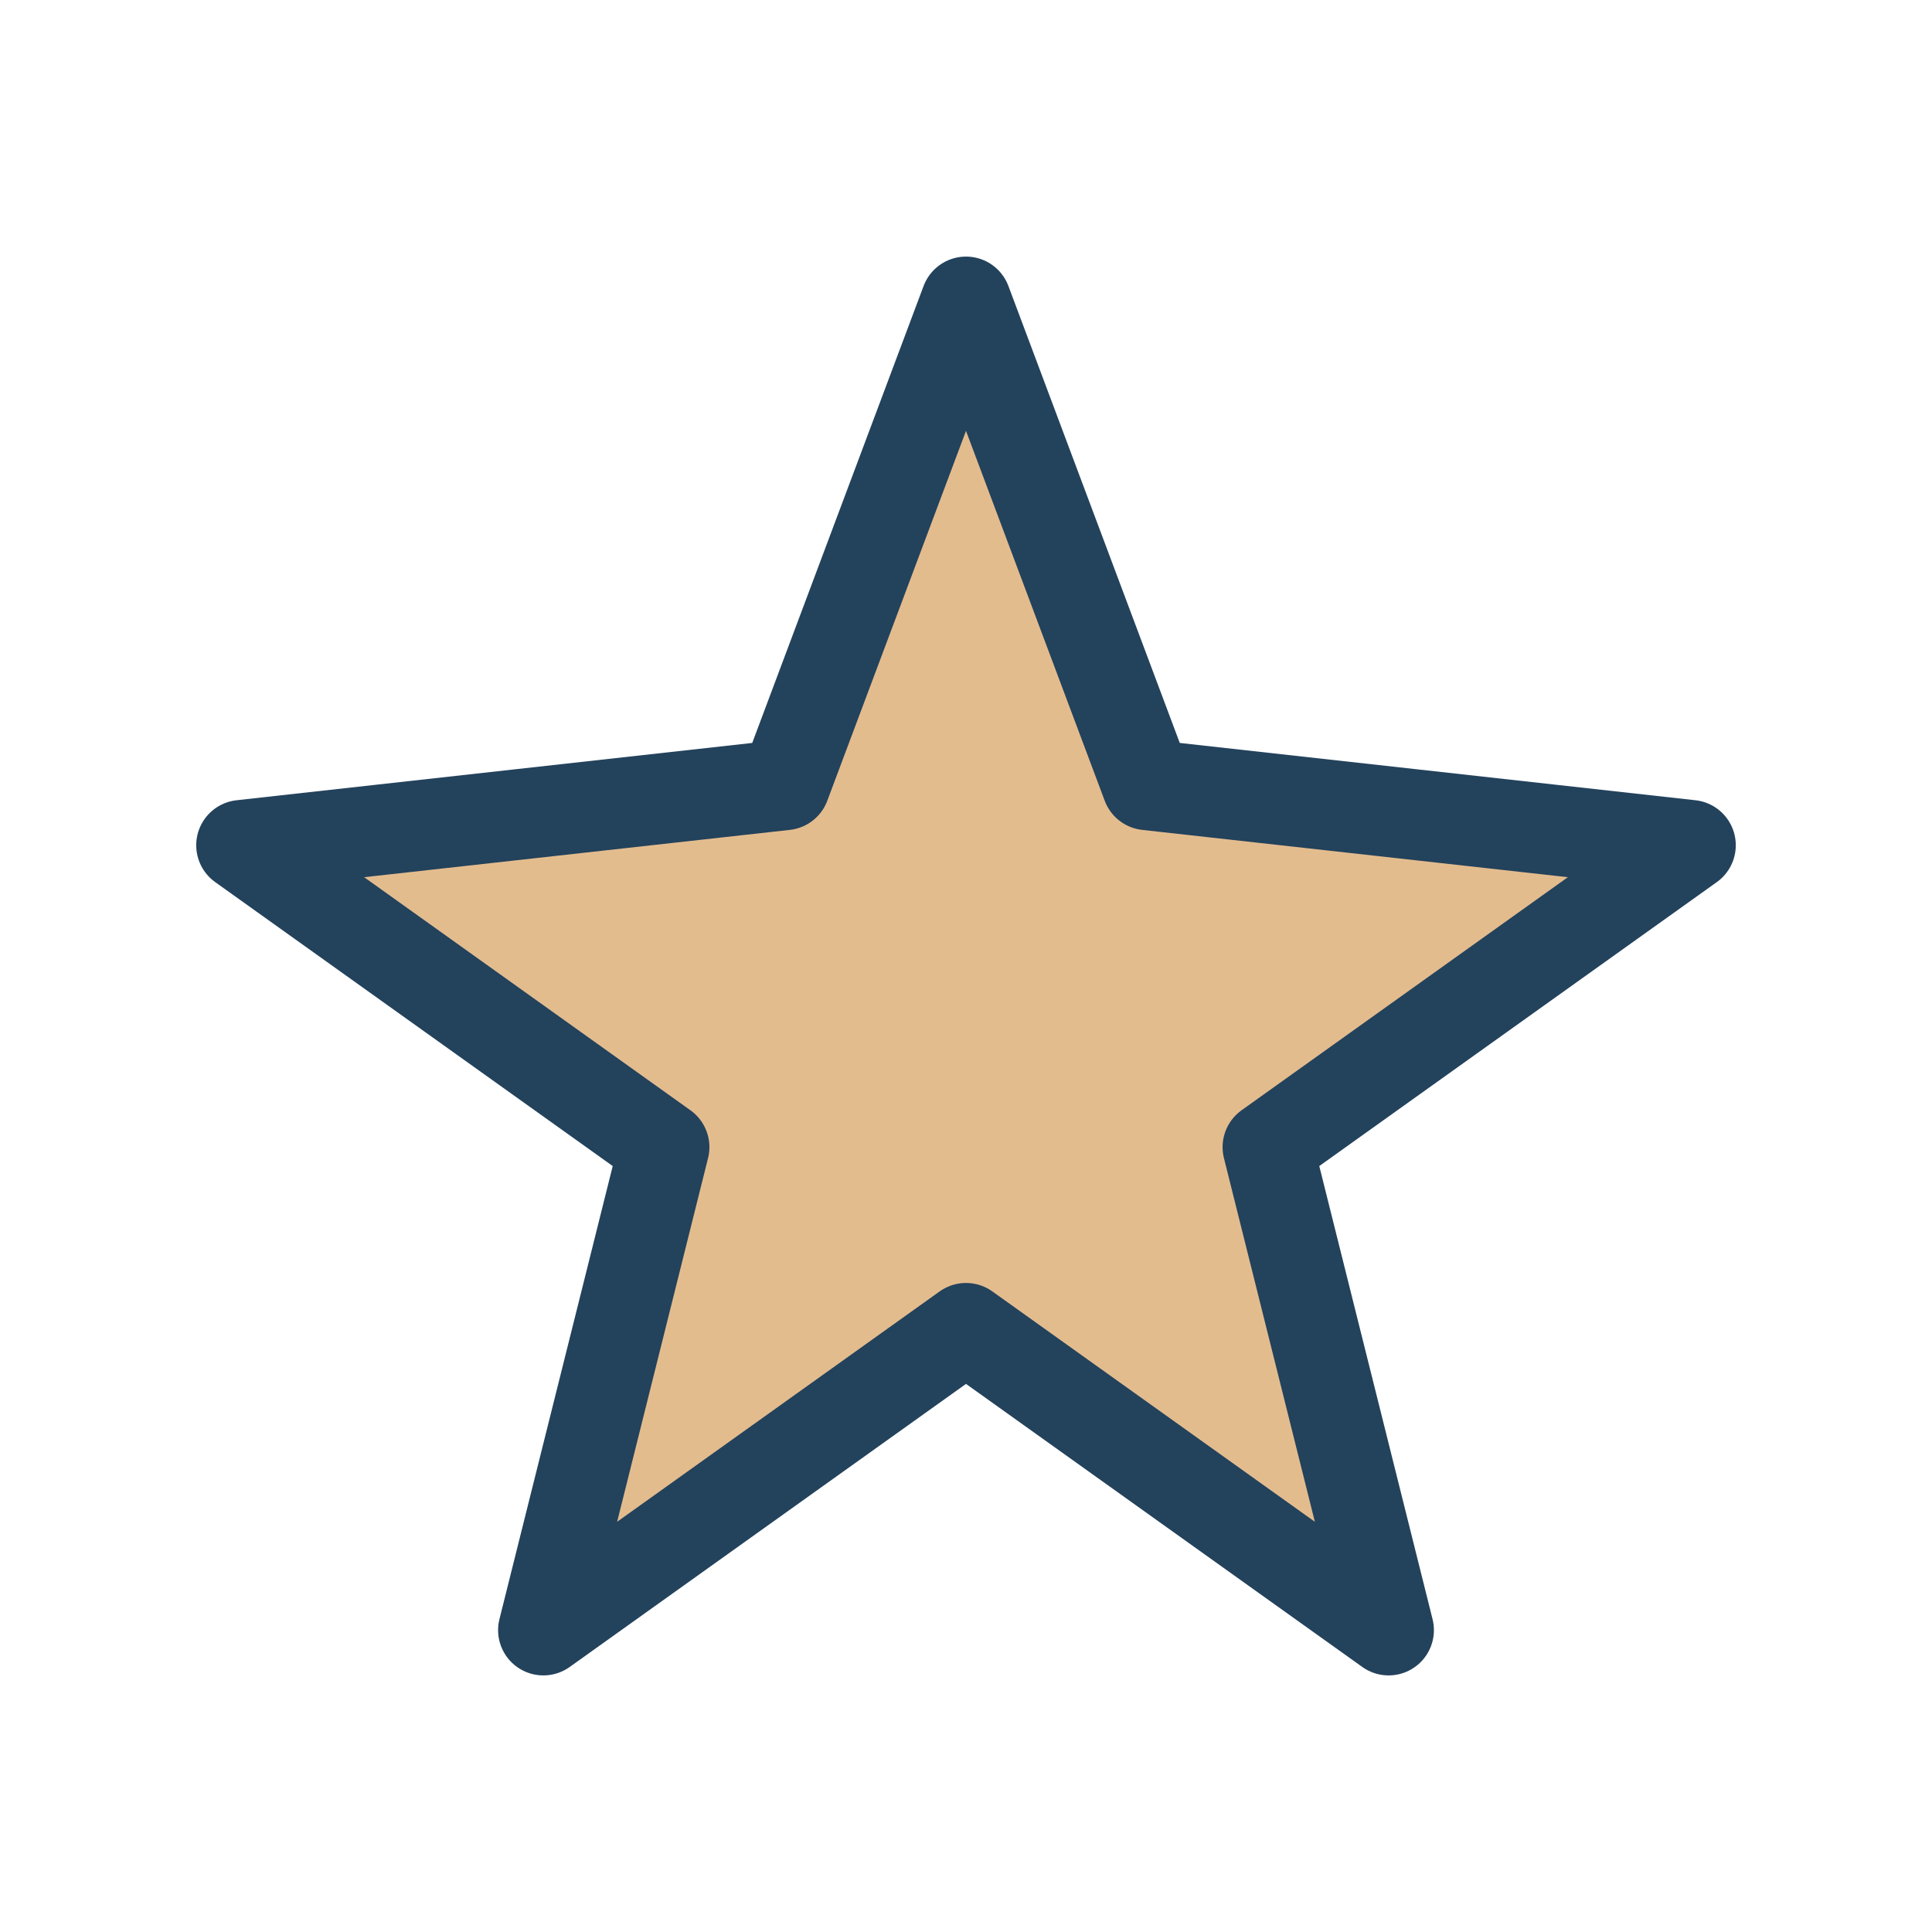 <?xml version="1.0" encoding="UTF-8"?>
<svg xmlns="http://www.w3.org/2000/svg" width="32" height="32" viewBox="0 0 32 32"><polygon points="16,5 19,13 28,14 21,19 23,27 16,22 9,27 11,19 4,14 13,13" fill="#E3BC8E" stroke="#23425C" stroke-width="1.5" stroke-linejoin="round"/></svg>